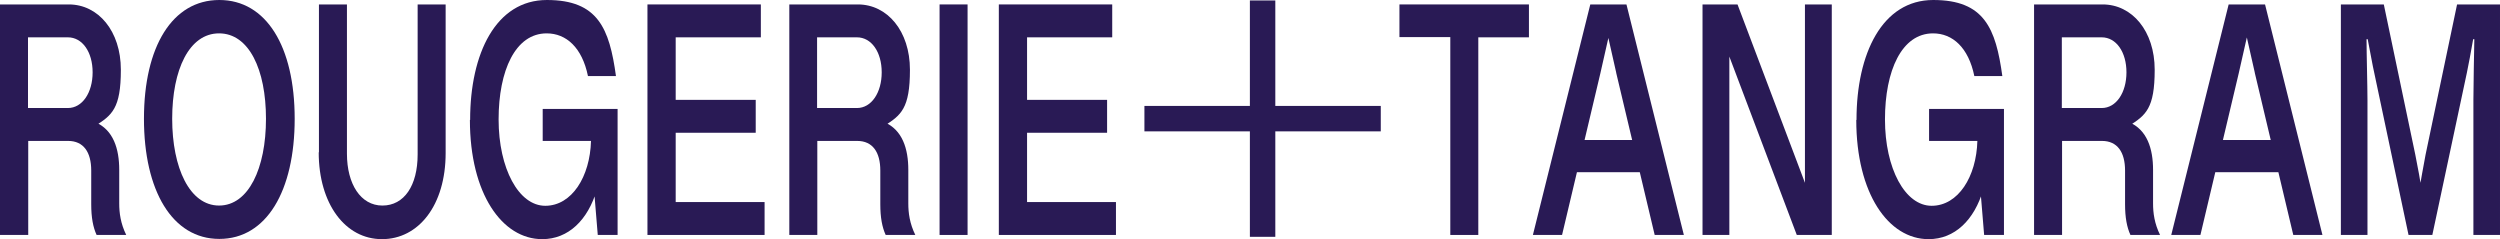 <?xml version="1.0" encoding="UTF-8"?><svg id="uuid-da3f159f-dbeb-4dcf-8ad2-ac19acff53fe" xmlns="http://www.w3.org/2000/svg" viewBox="0 0 1071.5 102.5"><defs><style>.uuid-2327d75a-2e06-4d3e-8a2e-55f5d343b83e{fill:#291a55;}</style></defs><g id="uuid-5fd292a1-6bc4-430a-9929-138e6accf074"><path class="uuid-2327d75a-2e06-4d3e-8a2e-55f5d343b83e" d="M0,1.9h29.5c12.6,0,22.3,11.4,22.3,28s-3.8,19.5-11.1,24.1v-1.7c7.9,3.3,10.4,11.5,10.4,20.5v14.4c0,4.1.6,8.6,3,13.5h-12.7c-1.5-3.3-2.3-7.4-2.3-13.2v-14.4c0-7.9-3.3-12.7-9.9-12.7H12.1v40.3H0V1.9ZM29.1,46.3c6.2,0,10.6-6.6,10.6-15.3s-4.4-15-10.6-15H12v30.3h17.1Z"/><path class="uuid-2327d75a-2e06-4d3e-8a2e-55f5d343b83e" d="M61.7,50.9C61.7,19.9,73.9,0,94,0s32.3,19.9,32.3,50.9-12.1,51.5-32.3,51.5-32.3-20.7-32.3-51.5ZM114,50.9c0-21.1-7.3-36.6-20.1-36.6s-20.1,15.5-20.1,36.6,7.5,37.2,20.1,37.2,20.1-15.9,20.1-37.2Z"/><path class="uuid-2327d75a-2e06-4d3e-8a2e-55f5d343b83e" d="M136.7,65.3V1.9h12v64c0,13,5.9,22.2,15.2,22.2s15.1-8.5,15.1-21.9V1.9h12v63.7c0,22.4-11.6,36.9-27.3,36.9s-27.1-15.1-27.1-37.2h.1Z"/><path class="uuid-2327d75a-2e06-4d3e-8a2e-55f5d343b83e" d="M201.5,51.3C201.5,23,212.5,0,234.4,0s26.8,12.2,29.6,32.6h-12c-2.5-12.2-9.3-18.3-17.7-18.3-13.4,0-20.6,15.9-20.6,36.9s8.6,37,20,37,19.2-12.5,19.6-27.8h-20.7v-13.7h32.1v54h-8.5l-1.6-19.4h1.2c-3.8,13-12.2,21.2-23.4,21.2-17.2,0-31-19.5-31-51.1h.1Z"/><path class="uuid-2327d75a-2e06-4d3e-8a2e-55f5d343b83e" d="M277.5,1.9h48.6v14.1h-36.5v26.8h34.3v14.1h-34.3v29.7h38.1v14.1h-50.2V1.9Z"/><path class="uuid-2327d75a-2e06-4d3e-8a2e-55f5d343b83e" d="M338.2,1.9h29.5c12.6,0,22.3,11.4,22.3,28s-3.8,19.5-11.1,24.1v-1.7c7.9,3.3,10.4,11.5,10.4,20.5v14.4c0,4.1.6,8.6,3,13.5h-12.7c-1.5-3.3-2.3-7.4-2.3-13.2v-14.4c0-7.9-3.3-12.7-9.9-12.7h-17.1v40.3h-12V1.9h0ZM367.3,46.3c6.2,0,10.6-6.6,10.6-15.3s-4.4-15-10.6-15h-17.1v30.3h17.1Z"/><path class="uuid-2327d75a-2e06-4d3e-8a2e-55f5d343b83e" d="M402.7,1.9h12v98.8h-12V1.9Z"/><path class="uuid-2327d75a-2e06-4d3e-8a2e-55f5d343b83e" d="M428.1,1.9h48.6v14.1h-36.5v26.8h34.3v14.1h-34.3v29.7h38.1v14.1h-50.2V1.9Z"/><path class="uuid-2327d75a-2e06-4d3e-8a2e-55f5d343b83e" d="M621.5,15.9h-21.7V1.9h55.5v14.1h-21.7v84.7h-12V15.9h0Z"/><path class="uuid-2327d75a-2e06-4d3e-8a2e-55f5d343b83e" d="M681.6,1.9h11l-6.7,29.6-16.4,69.2h-12.5L681.6,1.9h0ZM674.2,60h30.2v13.8h-30.2v-13.8ZM692.7,31.1l-6.6-29.2h11l24.6,98.8h-12.5l-16.5-69.5h0Z"/><path class="uuid-2327d75a-2e06-4d3e-8a2e-55f5d343b83e" d="M729.7,1.9h15l29.9,79.1h-1V1.9h11.5v98.8h-15l-29.9-79.1h1v79.1h-11.5V1.9Z"/><path class="uuid-2327d75a-2e06-4d3e-8a2e-55f5d343b83e" d="M795.7,51.3C795.7,23,806.7,0,828.6,0s26.8,12.2,29.6,32.6h-12c-2.5-12.2-9.3-18.3-17.7-18.3-13.4,0-20.6,15.9-20.6,36.9s8.6,37,20,37,19.2-12.5,19.6-27.8h-20.7v-13.7h32.1v54h-8.5l-1.6-19.4h1.2c-3.8,13-12.2,21.2-23.4,21.2-17.2,0-31-19.5-31-51.1h.1Z"/><path class="uuid-2327d75a-2e06-4d3e-8a2e-55f5d343b83e" d="M871.7,1.9h29.5c12.6,0,22.3,11.4,22.3,28s-3.8,19.5-11.1,24.1v-1.7c7.9,3.3,10.4,11.5,10.4,20.5v14.4c0,4.1.6,8.6,3,13.5h-12.7c-1.5-3.3-2.3-7.4-2.3-13.2v-14.4c0-7.9-3.3-12.7-9.9-12.7h-17.1v40.3h-12V1.9h-.1ZM900.8,46.3c6.2,0,10.6-6.6,10.6-15.3s-4.4-15-10.6-15h-17.1v30.3h17.1Z"/><path class="uuid-2327d75a-2e06-4d3e-8a2e-55f5d343b83e" d="M955.2,1.9h11l-6.7,29.6-16.4,69.2h-12.5L955.2,1.9h0ZM947.9,60h30.2v13.8h-30.2v-13.8ZM966.4,31.1l-6.6-29.2h11l24.6,98.8h-12.5l-16.5-69.5h0Z"/><path class="uuid-2327d75a-2e06-4d3e-8a2e-55f5d343b83e" d="M1003.3,1.9h18.4l13.5,64.4c.8,3.8,2.5,13,2.9,16.6h-1.4c.4-3.2,2.2-12.8,2.9-16.6l13.5-64.4h18.4v98.8h-11.4v-57.8c0-5.9.3-20.3.4-26.1h-.5c-.9,5.1-2,11.2-2.7,14.4l-14.8,69.5h-10.2l-14.7-69.5c-.7-3-1.8-9.4-2.8-14.4h-.5c0,5.9.4,20.3.4,26.1v57.8h-11.4V1.9h0Z"/><polygon class="uuid-2327d75a-2e06-4d3e-8a2e-55f5d343b83e" points="591.8 45.4 546.6 45.4 546.6 .2 535.7 .2 535.7 45.4 490.5 45.4 490.5 56.3 535.7 56.3 535.7 101.5 546.6 101.5 546.6 56.3 591.8 56.3 591.8 45.4"/></g></svg>